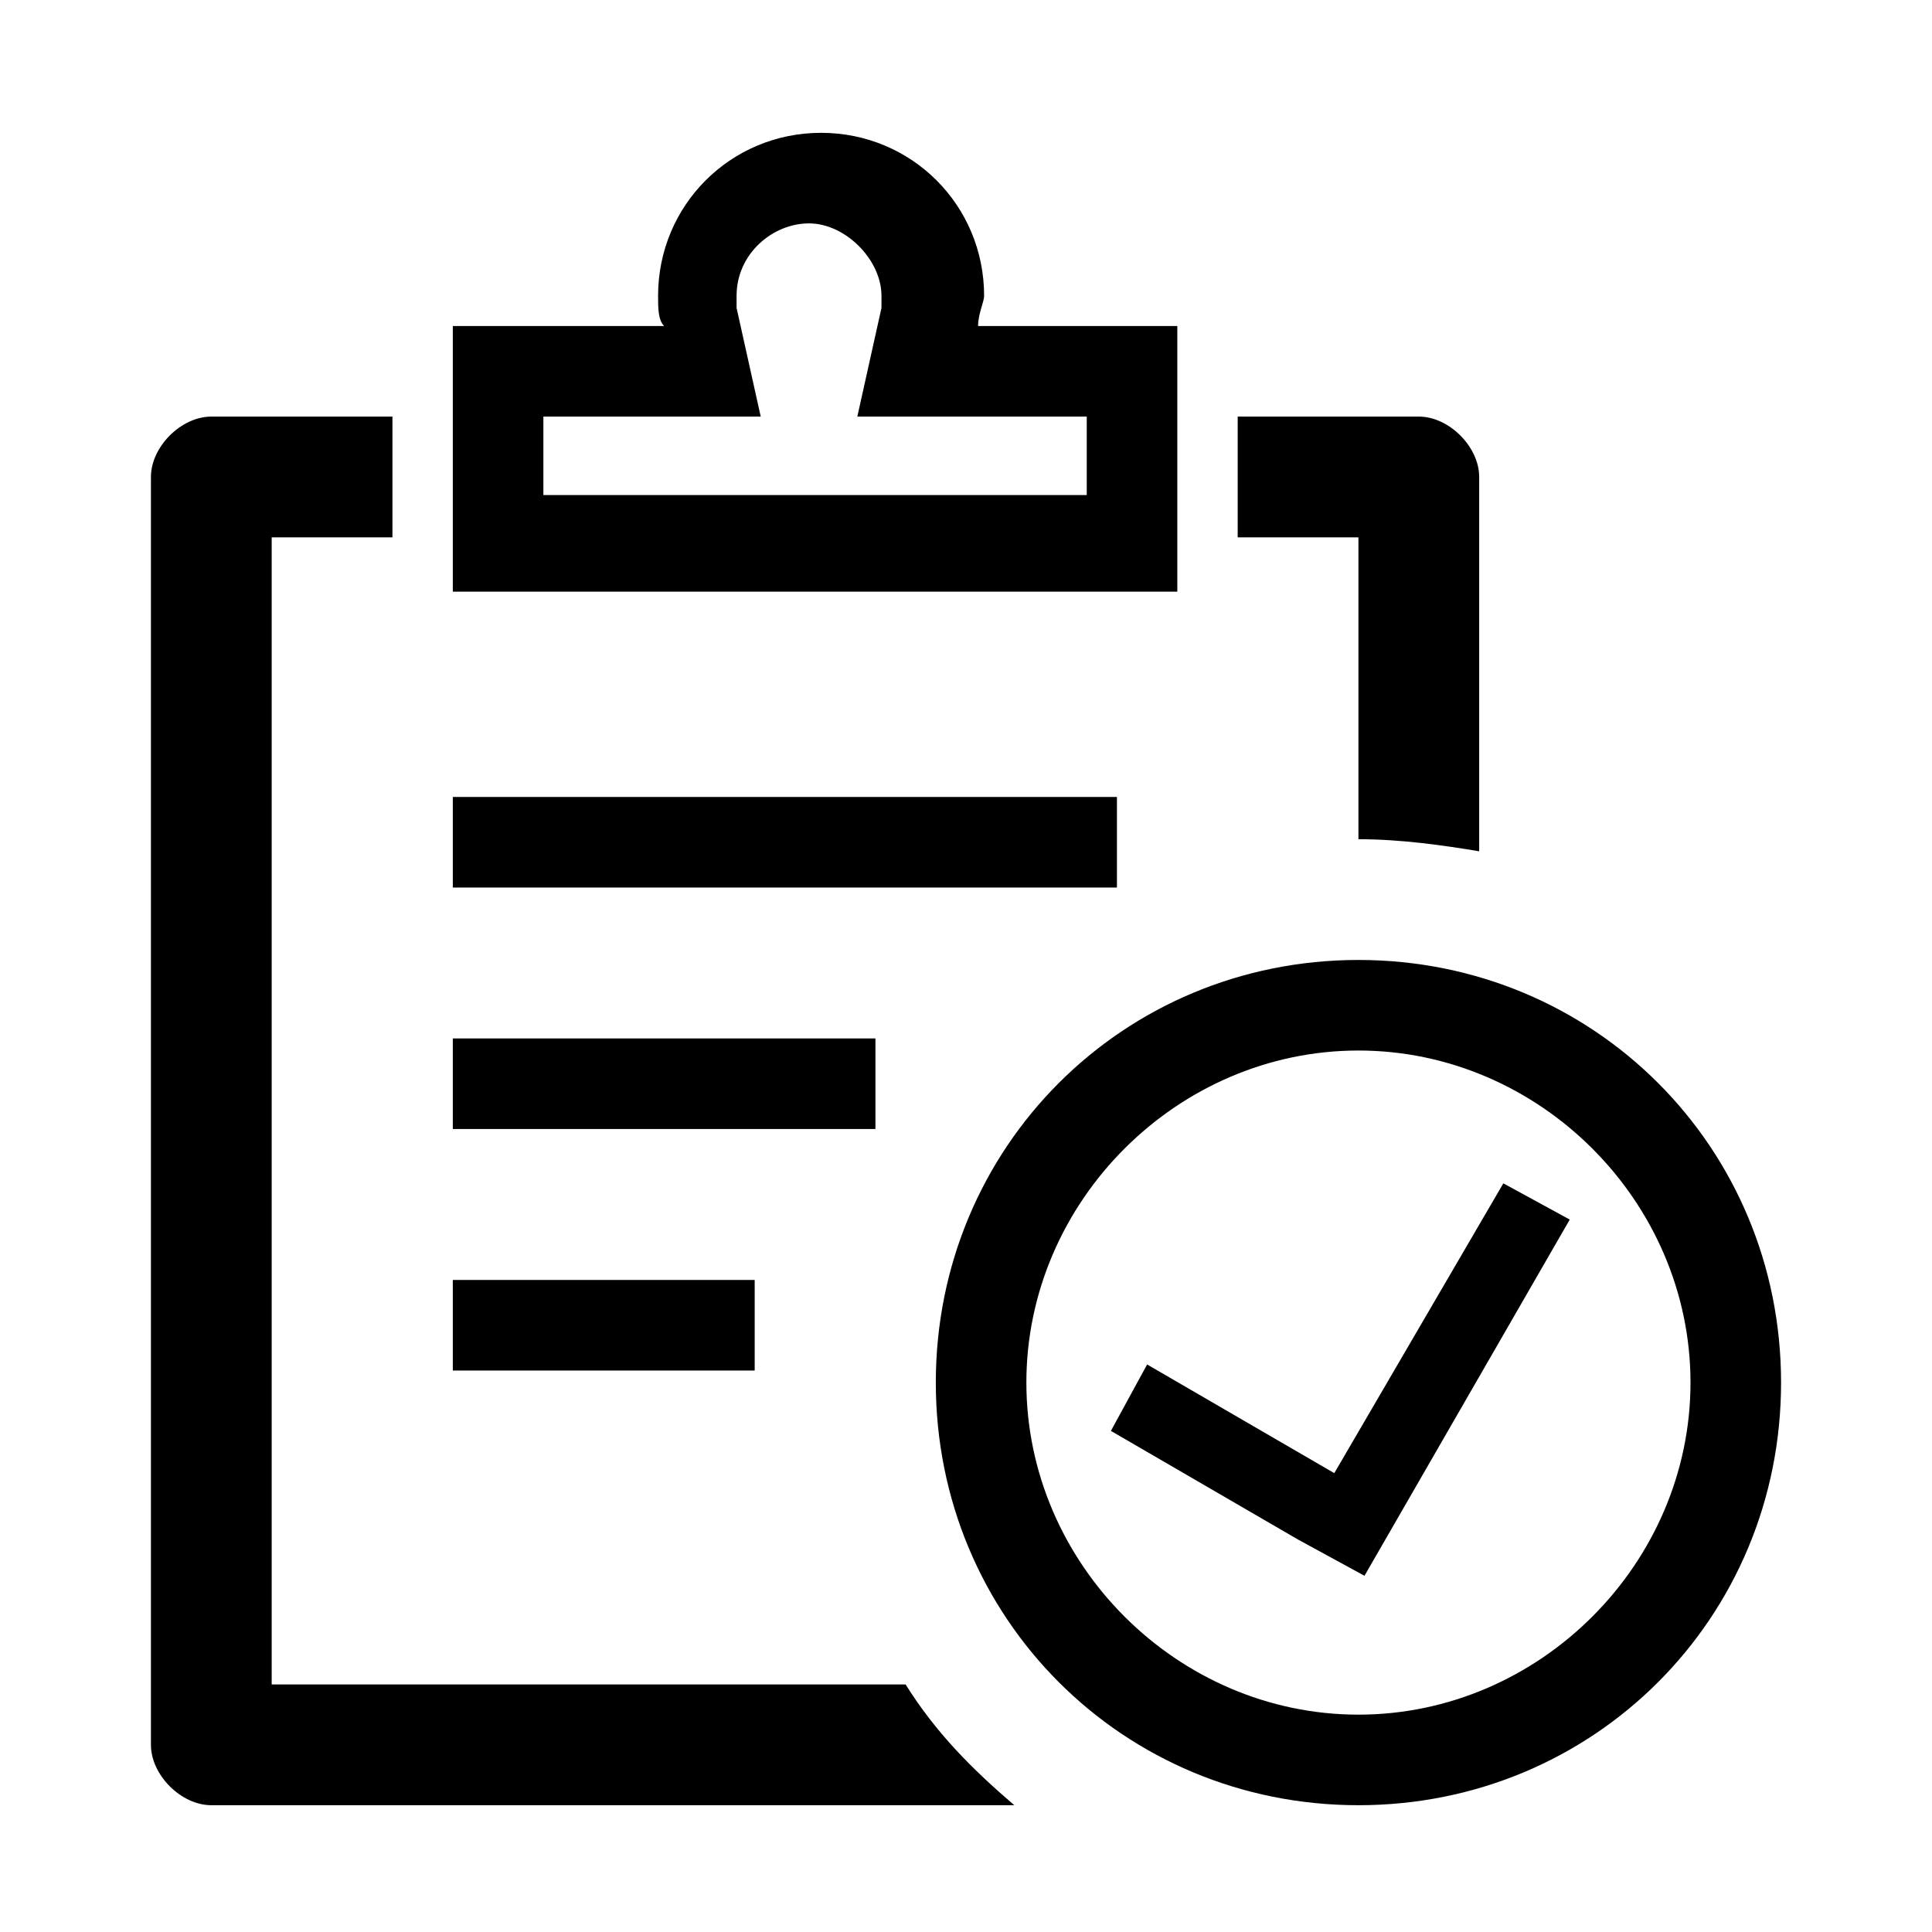 <?xml version="1.0" standalone="no"?><!DOCTYPE svg PUBLIC "-//W3C//DTD SVG 1.1//EN" "http://www.w3.org/Graphics/SVG/1.1/DTD/svg11.dtd"><svg t="1733926862622" class="icon" viewBox="0 0 1024 1024" version="1.1" xmlns="http://www.w3.org/2000/svg" p-id="4911" xmlns:xlink="http://www.w3.org/1999/xlink" width="64" height="64"><path d="M720 444.8c22.4 0 44.8 3.2 64 6.4V252.8c0-16-16-32-32-32h-96v64h64v160z m-240 448H144v-608h64v-64h-96c-16 0-32 16-32 32v672c0 16 16 32 32 32h425.6c-22.4-19.2-41.6-38.4-57.6-64z" p-id="4912" fill="#000000"></path><path d="M624 172.8H518.4c0-6.4 3.2-12.8 3.2-16 0-48-38.4-86.4-86.4-86.4-48 0-86.4 38.4-86.4 86.4 0 6.4 0 12.8 3.2 16H240v140.8h384V172.8z m-48 89.6H288v-41.6h115.2l-12.8-57.6v-6.4c0-22.4 19.2-38.4 38.4-38.4s38.4 19.2 38.4 38.4v6.4l-12.8 57.6H576v41.6z m131.2 518.4L608 723.2l-19.2 35.2L688 816l35.2 19.2L832 646.4l-35.2-19.2z" p-id="4913" fill="#000000"></path><path d="M720 508.8c-124.8 0-224 99.2-224 224s99.2 224 224 224 224-99.2 224-224-99.2-224-224-224z m0 400c-96 0-176-80-176-176s80-176 176-176 176 80 176 176-80 176-176 176zM240 422.4h352v48H240z m0 128h224v48H240z m0 128h160v48H240z" p-id="4914" fill="#000000"></path></svg>